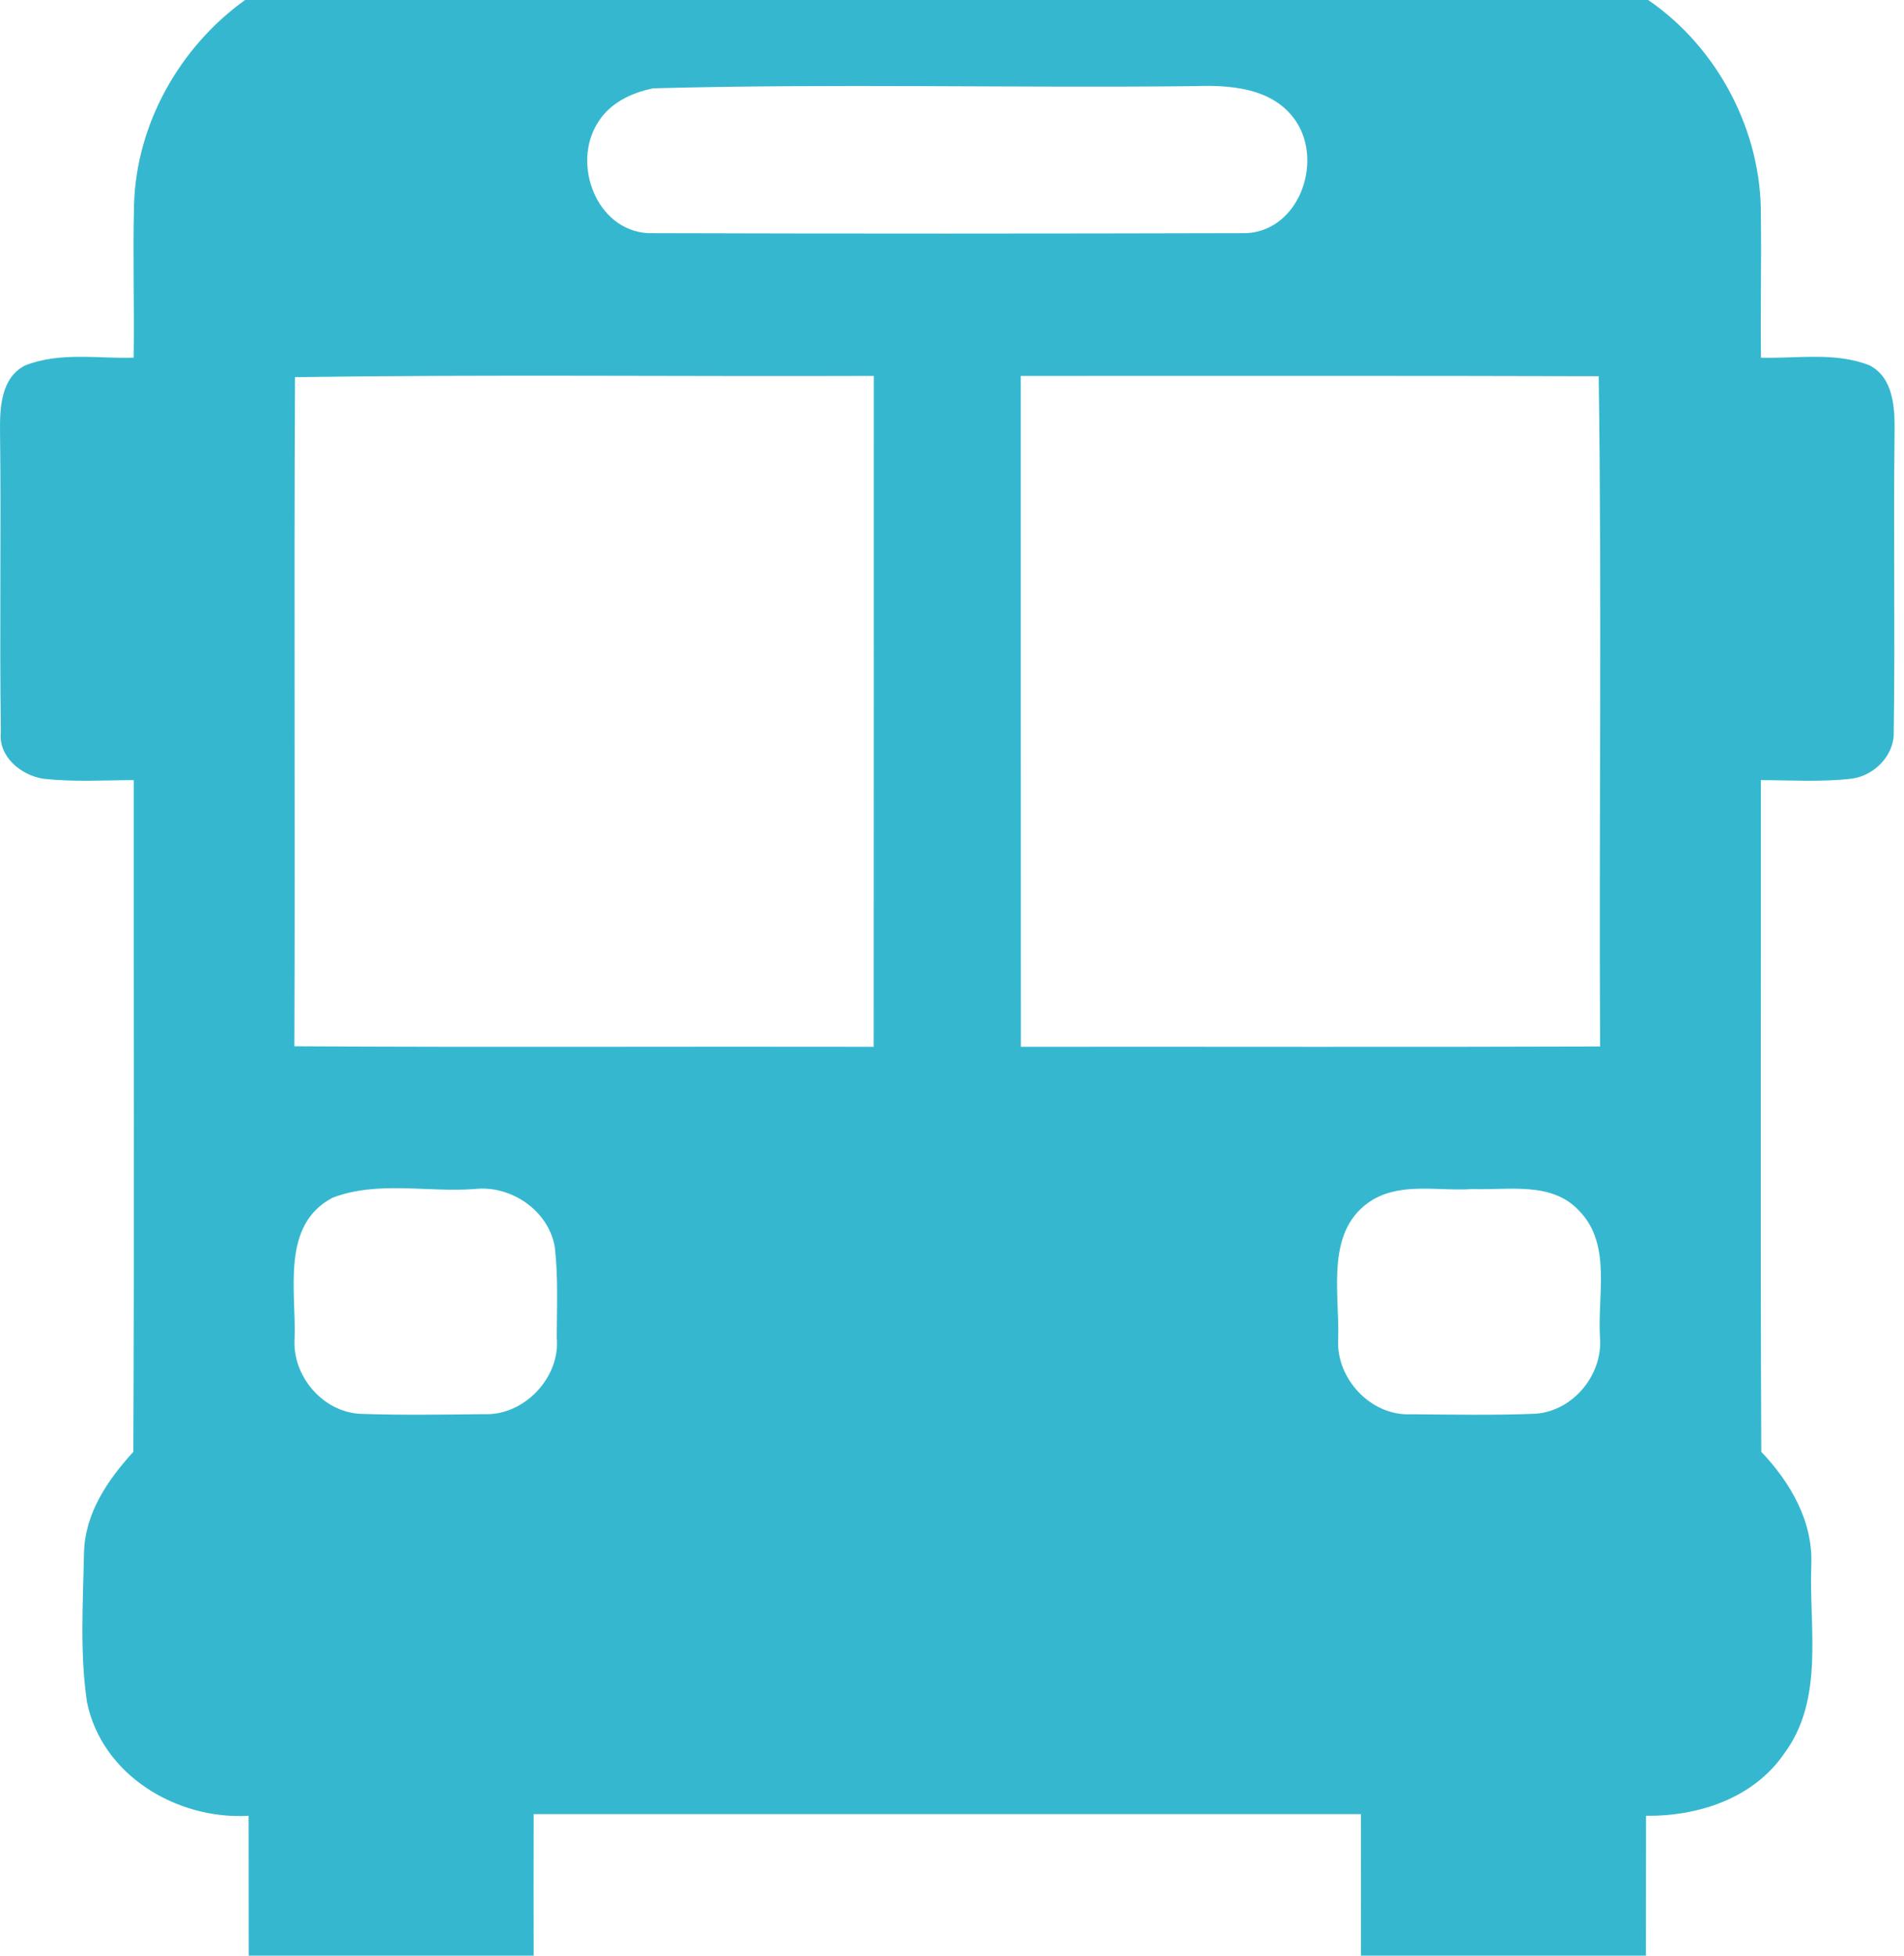 <?xml version="1.0" encoding="UTF-8" standalone="no"?>
<!DOCTYPE svg PUBLIC "-//W3C//DTD SVG 1.1//EN" "http://www.w3.org/Graphics/SVG/1.1/DTD/svg11.dtd">
<svg width="100%" height="100%" viewBox="0 0 185 190" version="1.1" xmlns="http://www.w3.org/2000/svg" xmlns:xlink="http://www.w3.org/1999/xlink" xml:space="preserve" xmlns:serif="http://www.serif.com/" style="fill-rule:evenodd;clip-rule:evenodd;stroke-linejoin:round;stroke-miterlimit:2;">
    <g transform="matrix(1,0,0,1,-7.956,0)">
        <path d="M31.77,0L168.1,0C174.87,4.64 179.14,12.76 179.05,20.98C179.11,25.57 179,30.16 179.06,34.75C182.57,34.85 186.27,34.17 189.62,35.5C191.97,36.73 192.07,39.7 192.04,42.02C191.92,51.72 192.1,61.42 191.96,71.12C192.03,73.39 190.06,75.36 187.88,75.65C184.95,75.99 181.99,75.8 179.05,75.79C179.07,97.54 178.99,119.3 179.09,141.05C181.9,144.01 184.11,147.77 183.95,151.99C183.71,158.11 185.26,165.07 181.31,170.37C178.34,174.71 172.97,176.47 167.89,176.41C167.88,180.94 167.88,185.47 167.88,190L140.19,190C140.2,185.42 140.2,180.83 140.19,176.25C113.4,176.24 86.61,176.25 59.81,176.25C59.8,180.83 59.8,185.42 59.81,190L32.12,190C32.12,185.47 32.12,180.94 32.11,176.41C25.15,176.82 17.87,172.48 16.41,165.38C15.7,160.59 16.02,155.7 16.12,150.88C16.19,147.04 18.42,143.78 20.91,141.05C21.01,119.3 20.93,97.54 20.95,75.79C18,75.8 15.04,75.99 12.11,75.65C9.96,75.29 7.77,73.49 8.04,71.1C7.9,61.4 8.08,51.69 7.96,41.98C7.93,39.68 8.03,36.74 10.36,35.52C13.71,34.17 17.43,34.85 20.94,34.75C21.02,29.81 20.85,24.86 20.98,19.92C21.18,12.07 25.41,4.56 31.77,0M71.46,8.58C69.32,8.99 67.15,10.03 66.01,11.97C63.52,15.95 65.9,22.35 70.89,22.65C90.29,22.71 109.7,22.7 129.11,22.65C134.38,22.34 136.69,15.25 133.57,11.36C131.32,8.5 127.35,8.25 124,8.37C106.49,8.56 88.95,8.11 71.46,8.58M36.62,36.64C36.51,58.31 36.64,79.98 36.56,101.65C55.32,101.76 74.08,101.66 92.85,101.7C92.87,79.97 92.85,58.25 92.86,36.52C74.11,36.59 55.36,36.37 36.62,36.64M107.14,36.52C107.15,58.25 107.13,79.97 107.15,101.7C125.91,101.68 144.67,101.74 163.43,101.67C163.31,79.96 163.61,58.25 163.29,36.55C144.57,36.49 125.86,36.53 107.14,36.52M40.26,116.37C35.24,119.01 36.74,125.4 36.58,130.03C36.33,133.67 39.32,137.2 43,137.36C47.01,137.5 51.02,137.43 55.03,137.39C58.9,137.54 62.43,133.8 62.05,129.94C62.06,127.01 62.2,124.06 61.86,121.14C61.24,117.59 57.59,115.11 54.05,115.52C49.48,115.86 44.62,114.69 40.26,116.37M141.35,116.55C136.65,119.41 138.12,125.49 137.98,130.07C137.74,133.92 141.15,137.59 145.05,137.4C149.07,137.43 153.1,137.51 157.13,137.35C160.78,137.11 163.69,133.59 163.42,129.97C163.14,125.87 164.59,120.85 161.36,117.6C158.71,114.76 154.51,115.65 151.05,115.52C147.83,115.75 144.27,114.85 141.35,116.55Z" style="fill:rgb(53,184,207);fill-rule:nonzero;"/>
    </g>
</svg>
